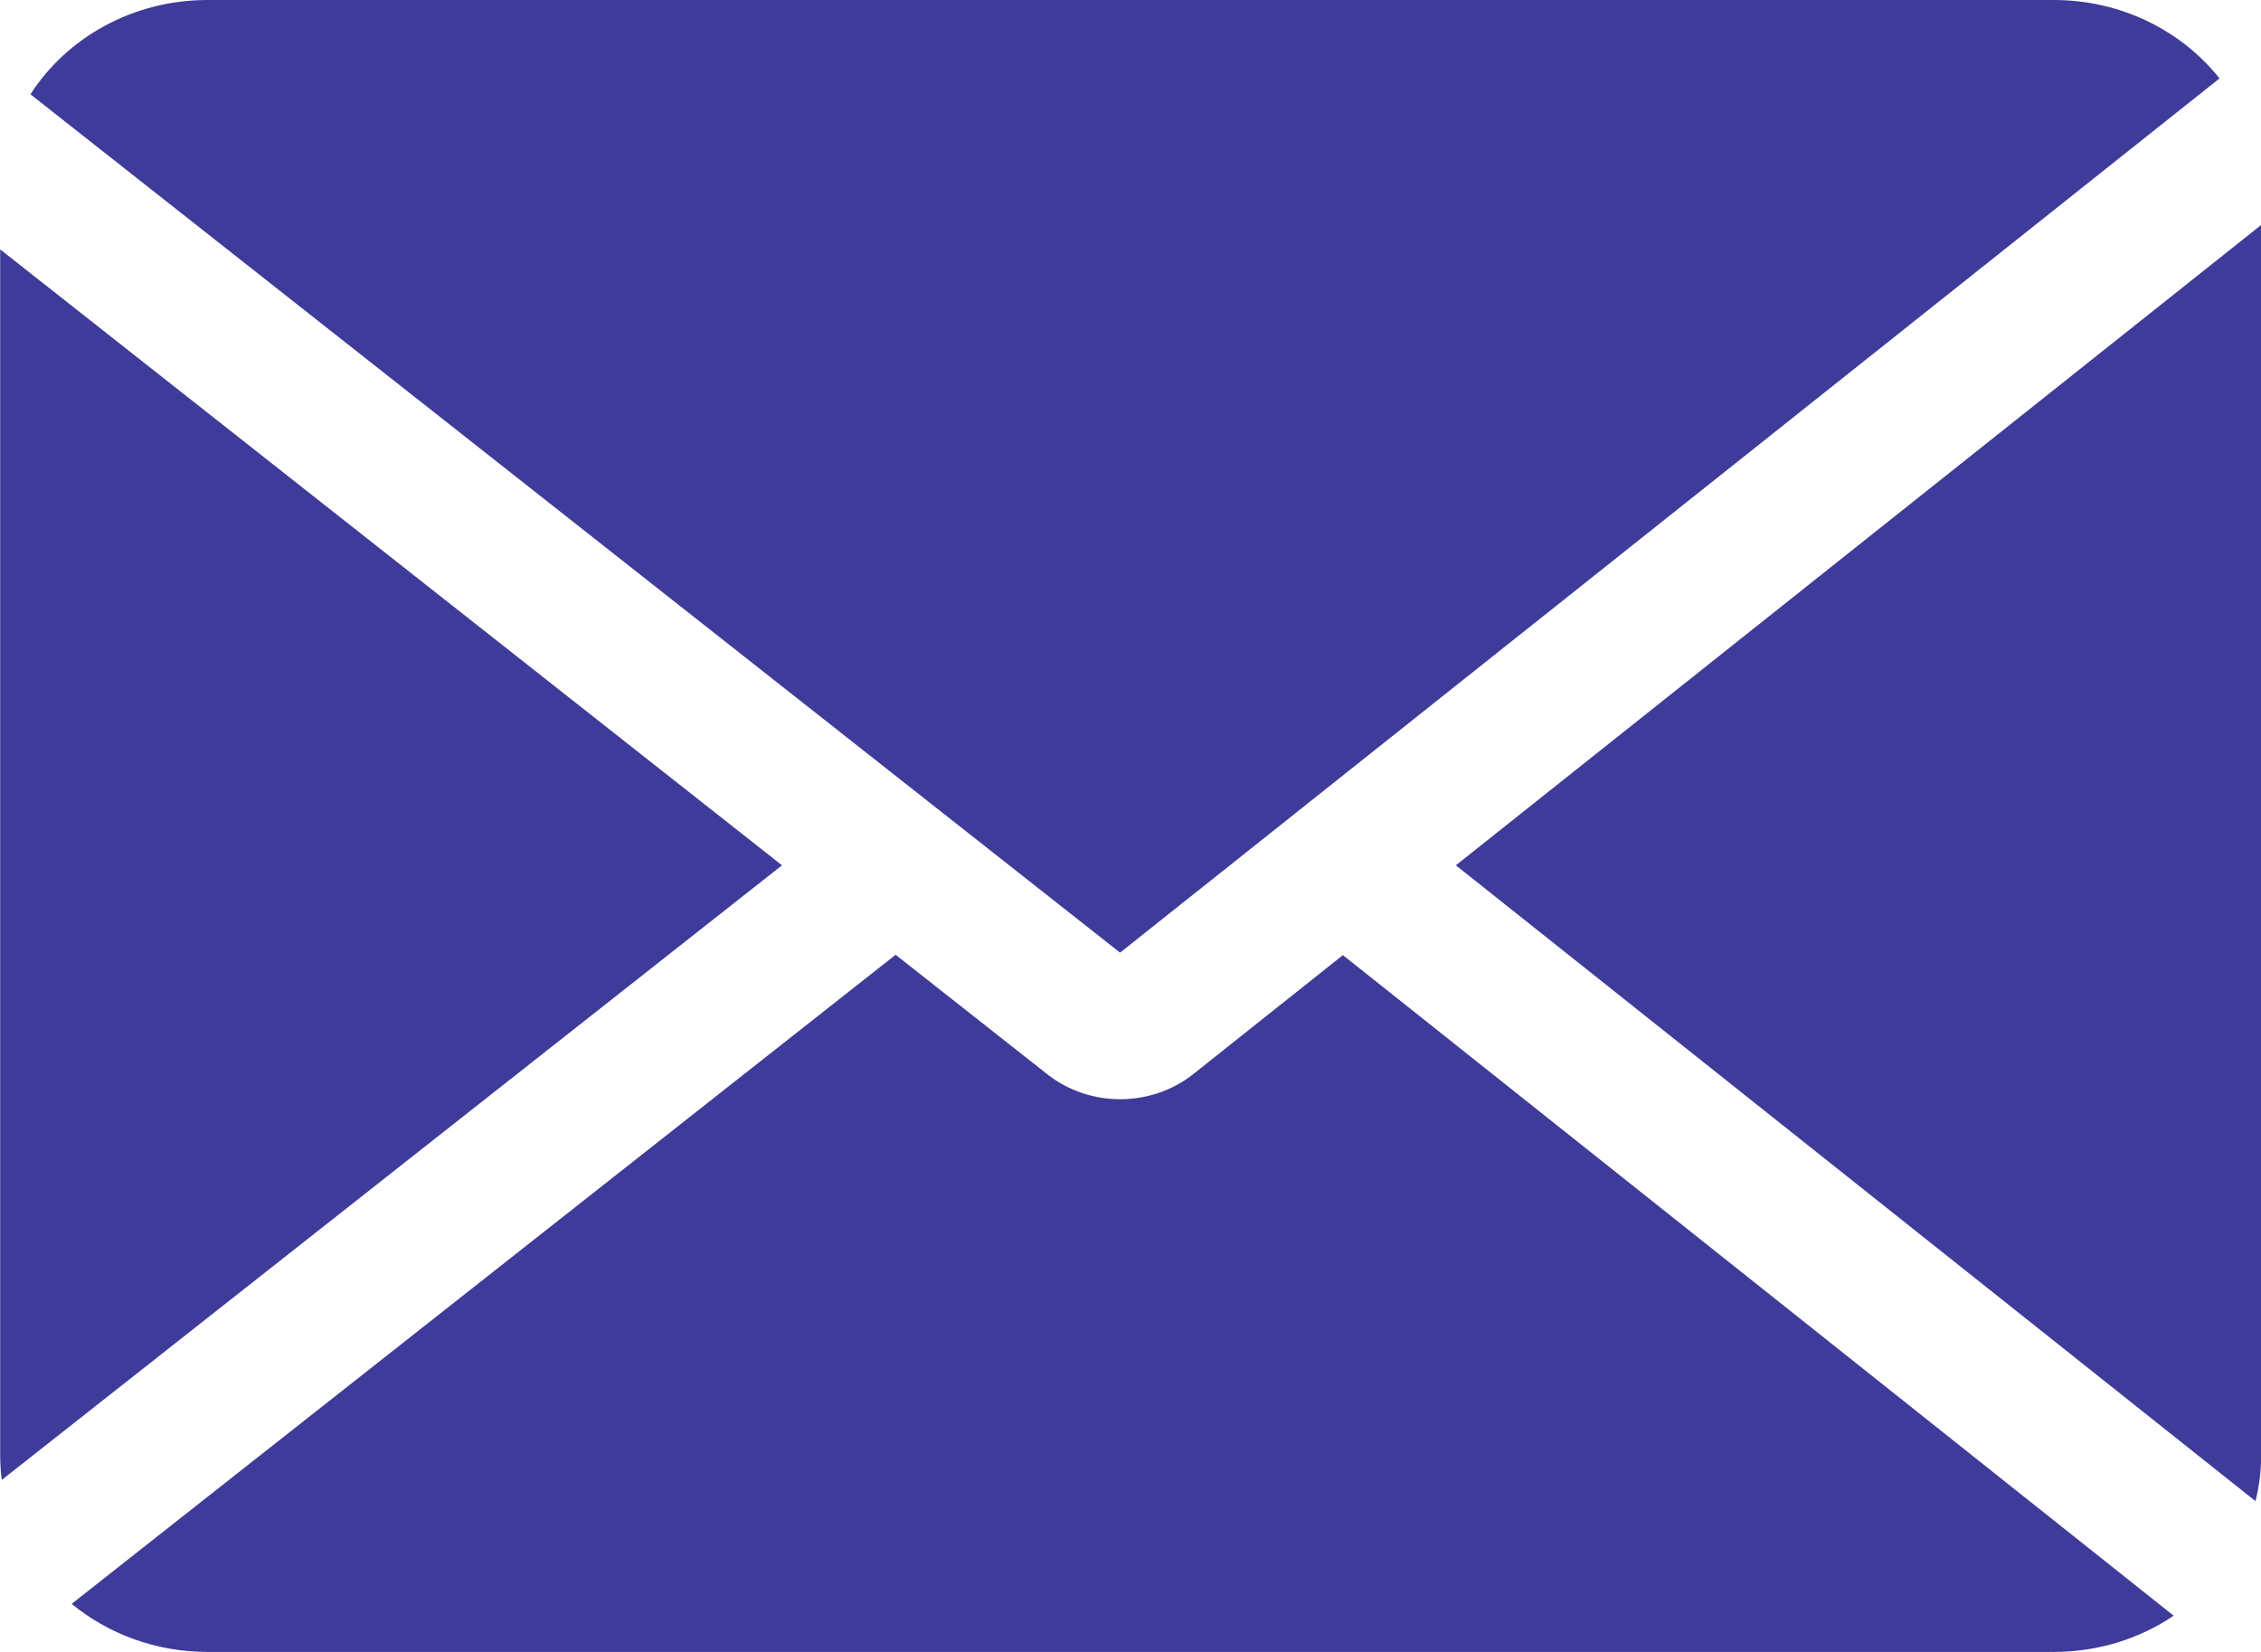 <svg width="52" height="38" viewBox="0 0 52 38" fill="none" xmlns="http://www.w3.org/2000/svg">
<path fill-rule="evenodd" clip-rule="evenodd" d="M47.233 0C48.791 0 50.175 0.708 51.046 1.804L25.76 21.914L0.7 2.169C1.538 0.868 3.049 0 4.775 0H47.233ZM0.004 33.476V5.737L17.985 19.905L0.041 34.043C0.017 33.857 0.004 33.668 0.004 33.476ZM1.648 36.894C2.486 37.583 3.579 38 4.775 38H47.233C48.261 38 49.213 37.692 49.992 37.167L30.885 21.971L27.449 24.704C26.477 25.477 25.061 25.48 24.086 24.711L20.598 21.963L1.648 36.894ZM33.483 19.905L51.873 34.531C51.959 34.193 52.004 33.839 52.004 33.476V5.175L33.483 19.905Z" fill="#3F3B9A"/>
</svg>
